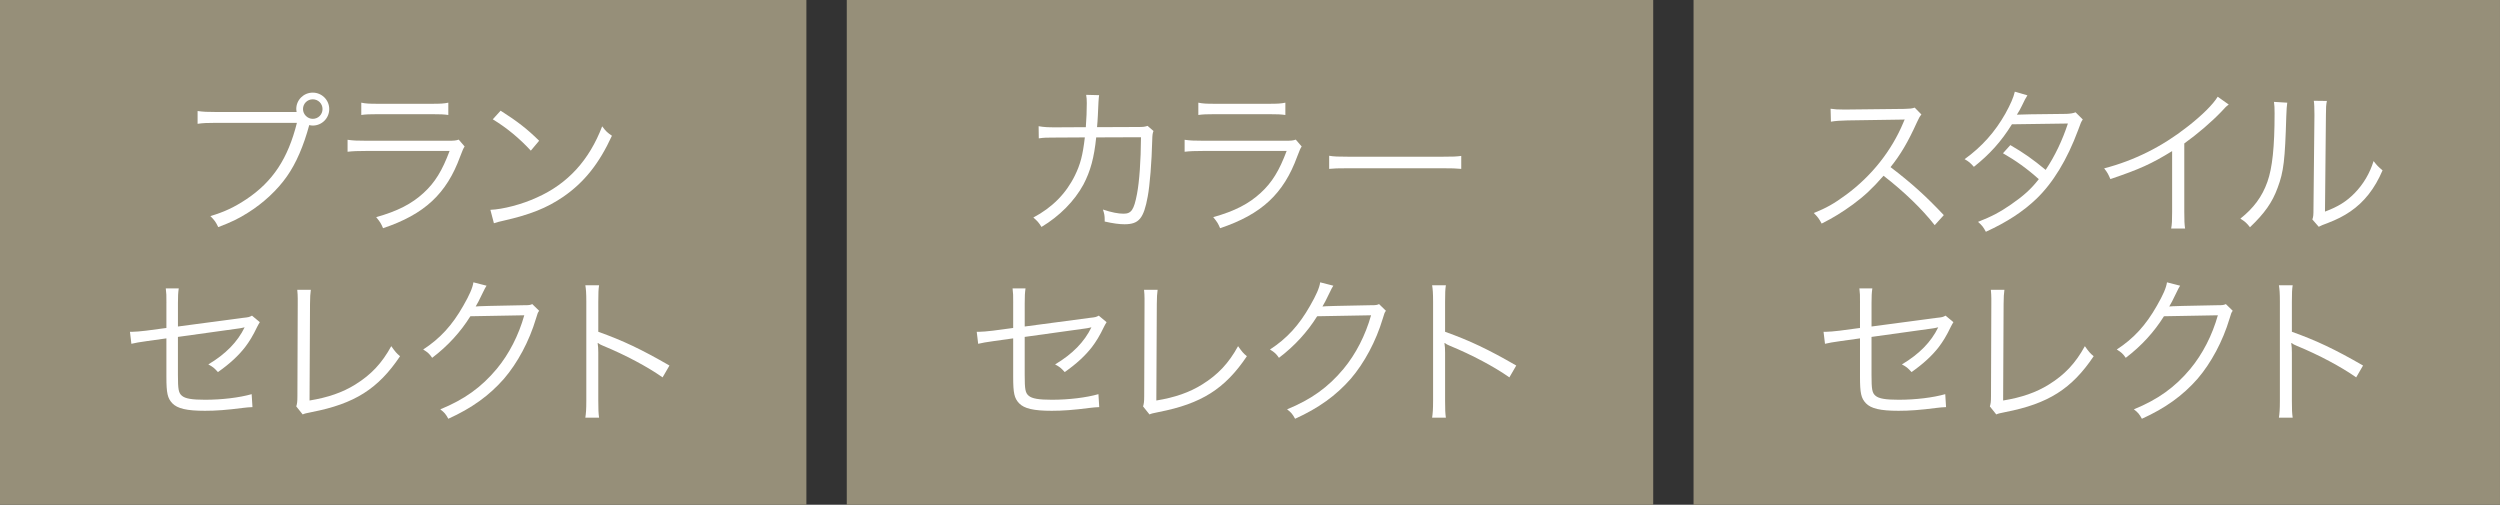 <?xml version="1.0" encoding="UTF-8"?>
<svg id="_レイヤー_2" data-name="レイヤー 2" xmlns="http://www.w3.org/2000/svg" viewBox="0 0 121.889 24.608">
  <rect x="0" y="0" width="121.889" height="24.608" fill="#333333" stroke="none"/>
  <defs>
    <style>
      .cls-1 {
        fill: #968f79;
      }

      .cls-2 {
        fill: #fff;
      }
    </style>
  </defs>
  <g id="_レイヤー_1-2" data-name="レイヤー 1">
    <rect class="cls-1" width="39.316" height="24.608"/>
    <rect class="cls-1" x="41.285" width="39.318" height="24.608"/>
    <rect class="cls-1" x="82.57" width="39.318" height="24.608"/>
    <g>
      <path class="cls-2" d="M14.461,5.459c-.008-.062-.016-.102-.016-.148,0-.437.358-.795.803-.795s.804.358.804.803-.359.803-.804.803c-.055,0-.101-.008-.171-.023-.273,1.014-.64,1.864-1.084,2.495-.46.663-1.154,1.311-1.918,1.786-.444.28-.796.452-1.435.693-.117-.249-.18-.335-.383-.537.702-.211,1.162-.43,1.763-.827,1.278-.857,2.02-1.973,2.456-3.719h-3.969c-.397,0-.616.008-.873.047v-.624c.296.039.452.047.881.047h3.945ZM14.773,5.318c0,.257.219.476.476.476.266,0,.476-.211.476-.476,0-.266-.21-.476-.476-.476-.265,0-.476.21-.476.476Z"/>
      <path class="cls-2" d="M16.946,6.815c.28.039.444.047.912.047h4c.288,0,.374-.008.507-.055l.288.335c-.07.109-.086.148-.218.491-.663,1.817-1.739,2.815-3.759,3.493-.094-.226-.148-.312-.335-.538,1.045-.296,1.73-.646,2.315-1.185.554-.507.904-1.084,1.264-2.043h-4.07c-.413,0-.64.008-.904.039v-.585ZM17.616,5.006c.227.046.382.054.819.054h2.604c.438,0,.593-.008.819-.054v.6c-.211-.031-.397-.039-.812-.039h-2.619c-.414,0-.601.008-.812.039v-.6Z"/>
      <path class="cls-2" d="M23.908,10.23c.608-.023,1.544-.265,2.269-.601,1.505-.67,2.55-1.816,3.182-3.47.18.242.258.312.476.46-.624,1.357-1.349,2.27-2.378,2.979-.803.546-1.606.866-2.908,1.162-.211.047-.273.062-.468.125l-.172-.655ZM24.407,5.396c.834.53,1.317.912,1.879,1.466l-.405.483c-.562-.608-1.178-1.115-1.855-1.528l.382-.421Z"/>
      <path class="cls-2" d="M8.114,14.78c0-.405,0-.46-.031-.718h.632c-.031.219-.039.375-.039.718v1.139l3.165-.421c.297-.031.312-.039.445-.109l.382.319c-.055.086-.062.102-.125.219-.211.444-.39.732-.593.998-.327.421-.756.818-1.325,1.216-.18-.202-.25-.257-.468-.374.85-.507,1.427-1.1,1.77-1.809-.07.016-.101.023-.179.039-.031.008-.047.008-.094.015-1.092.148-2.09.289-2.979.414v1.84c0,.726.031.889.194,1.029.164.141.491.195,1.131.195.819,0,1.669-.102,2.27-.273l.039.632c-.211.008-.258.016-.469.039-.787.102-1.317.14-1.848.14-.889,0-1.341-.108-1.591-.366-.233-.249-.288-.491-.288-1.286v-1.879l-.943.132q-.515.07-.765.133l-.069-.585h.116c.133,0,.405-.023.671-.055l.99-.132v-1.209Z"/>
      <path class="cls-2" d="M15.154,14.132c-.023.164-.039.367-.039.694l-.023,4.701c.896-.147,1.606-.39,2.23-.779.779-.483,1.302-1.045,1.754-1.871.195.272.242.335.429.491-1.068,1.591-2.214,2.315-4.296,2.721-.305.062-.344.07-.452.117l-.312-.39c.039-.133.055-.219.055-.507l.016-4.468v-.289c0-.155-.008-.249-.023-.421h.663Z"/>
      <path class="cls-2" d="M23.722,13.93q-.07.101-.172.319c-.202.421-.272.554-.358.694q.102-.023,2.354-.062c.273,0,.297-.008.405-.055l.336.327c-.07.094-.07.102-.156.382-.327,1.1-.896,2.16-1.56,2.933-.717.818-1.575,1.435-2.713,1.949-.125-.227-.188-.305-.391-.46,1.178-.483,2.004-1.076,2.753-1.973.601-.726,1.068-1.638,1.341-2.612l-2.628.047c-.476.764-1.099,1.45-1.863,2.027-.133-.195-.21-.266-.437-.406.826-.537,1.419-1.185,1.957-2.136.296-.515.452-.866.491-1.139l.64.164Z"/>
      <path class="cls-2" d="M28.539,20.363c.031-.211.047-.397.047-.819v-4.842c0-.413-.016-.601-.047-.795h.67c-.031.202-.039.366-.039.811v1.458c1.201.429,2.105.857,3.47,1.646l-.335.577c-.732-.515-1.809-1.092-2.908-1.544-.117-.047-.172-.078-.242-.133l-.016.008c.023.156.031.266.031.46v2.347c0,.438.008.608.039.827h-.67Z"/>
    </g>
    <g>
      <path class="cls-2" d="M52.94,6.199c.031-.397.047-.826.047-1.169,0-.18-.008-.266-.031-.406l.632.016q-.031.18-.062,1.006c-.016.242-.016.336-.039.554l1.949-.008c.351,0,.358-.008.515-.055l.288.25c-.046.117-.054.187-.062.468-.023,1.014-.117,2.19-.219,2.729-.195,1.068-.429,1.35-1.131,1.35-.249,0-.554-.039-.967-.133v-.094c0-.179-.016-.288-.086-.491.422.141.749.203,1.006.203.383,0,.507-.188.655-.959.117-.616.188-1.614.195-2.769l-2.184.008c-.102.998-.28,1.646-.624,2.301-.437.803-1.161,1.536-2.043,2.065-.14-.226-.202-.288-.397-.46.928-.491,1.599-1.177,2.027-2.051.266-.545.382-.982.483-1.855l-1.419.008c-.46,0-.546,0-.826.039l-.008-.593c.265.047.452.055.842.055l1.458-.008Z"/>
      <path class="cls-2" d="M57.757,6.815c.28.039.444.047.912.047h4c.288,0,.374-.008.507-.055l.288.335c-.07.109-.086.148-.218.491-.663,1.817-1.739,2.815-3.759,3.493-.094-.226-.148-.312-.335-.538,1.045-.296,1.73-.646,2.315-1.185.554-.507.904-1.084,1.264-2.043h-4.07c-.413,0-.64.008-.904.039v-.585ZM58.427,5.006c.227.046.382.054.819.054h2.604c.438,0,.593-.008.819-.054v.6c-.211-.031-.397-.039-.812-.039h-2.619c-.414,0-.601.008-.812.039v-.6Z"/>
      <path class="cls-2" d="M64.804,7.594c.226.039.437.047.967.047h4.53c.577,0,.701-.008.943-.039v.632c-.25-.023-.429-.031-.951-.031h-4.522c-.569,0-.733.008-.967.031v-.64Z"/>
      <path class="cls-2" d="M49.399,14.78c0-.405,0-.46-.03-.718h.631c-.031.219-.039.375-.039.718v1.139l3.166-.421c.296-.031.312-.039.444-.109l.382.319c-.055.086-.062.102-.124.219-.211.444-.391.732-.593.998-.328.421-.757.818-1.326,1.216-.179-.202-.249-.257-.468-.374.851-.507,1.428-1.1,1.771-1.809-.07.016-.102.023-.18.039-.031.008-.047.008-.094.015-1.091.148-2.089.289-2.979.414v1.84c0,.726.031.889.195,1.029s.491.195,1.131.195c.818,0,1.668-.102,2.269-.273l.039.632c-.211.008-.257.016-.468.039-.787.102-1.317.14-1.848.14-.89,0-1.342-.108-1.591-.366-.234-.249-.289-.491-.289-1.286v-1.879l-.943.132q-.515.07-.764.133l-.07-.585h.117c.133,0,.405-.023.67-.055l.99-.132v-1.209Z"/>
      <path class="cls-2" d="M56.44,14.132c-.023.164-.039.367-.039.694l-.023,4.701c.897-.147,1.606-.39,2.23-.779.779-.483,1.302-1.045,1.755-1.871.194.272.241.335.429.491-1.068,1.591-2.215,2.315-4.297,2.721-.304.062-.343.07-.452.117l-.312-.39c.039-.133.055-.219.055-.507l.016-4.468v-.289c0-.155-.008-.249-.023-.421h.662Z"/>
      <path class="cls-2" d="M65.007,13.93q-.07.101-.171.319c-.203.421-.273.554-.359.694q.102-.023,2.355-.062c.272,0,.296-.008.405-.055l.335.327c-.07.094-.07.102-.155.382-.328,1.1-.897,2.16-1.56,2.933-.718.818-1.575,1.435-2.714,1.949-.125-.227-.188-.305-.39-.46,1.177-.483,2.004-1.076,2.752-1.973.601-.726,1.068-1.638,1.342-2.612l-2.628.047c-.476.764-1.1,1.45-1.863,2.027-.133-.195-.211-.266-.437-.406.826-.537,1.419-1.185,1.957-2.136.296-.515.452-.866.491-1.139l.639.164Z"/>
      <path class="cls-2" d="M69.824,20.363c.031-.211.047-.397.047-.819v-4.842c0-.413-.016-.601-.047-.795h.671c-.031.202-.039.366-.039.811v1.458c1.2.429,2.105.857,3.47,1.646l-.335.577c-.733-.515-1.81-1.092-2.909-1.544-.116-.047-.171-.078-.241-.133l-.016.008c.023.156.031.266.031.46v2.347c0,.438.008.608.039.827h-.671Z"/>
    </g>
    <g>
      <path class="cls-2" d="M94.328,10.979c-.616-.788-1.497-1.638-2.495-2.41-.546.624-.929.982-1.489,1.396-.538.39-.952.646-1.528.936-.125-.234-.188-.32-.383-.515.601-.242.982-.452,1.583-.896,1.248-.921,2.215-2.152,2.784-3.517.016-.047.023-.055.039-.094.016-.023.016-.031.023-.055-.07.008-.094.008-.188.008l-2.604.039c-.351.008-.577.023-.803.062l-.016-.632c.21.031.351.039.616.039h.202l2.784-.031c.272-.008.366-.016.499-.062l.327.335c-.078.094-.133.188-.219.383-.437.967-.803,1.582-1.286,2.183,1.021.78,1.707,1.396,2.597,2.34l-.444.491Z"/>
      <path class="cls-2" d="M98.849,4.647q-.102.148-.273.515c-.069.148-.147.281-.241.429q.109-.016,2.409-.039c.195-.007.335-.03.452-.077l.351.351c-.085.125-.093.148-.226.515-.538,1.45-1.225,2.573-2.035,3.353-.655.624-1.427,1.131-2.464,1.606-.125-.234-.195-.319-.382-.483.662-.258,1.084-.483,1.613-.85.608-.422.968-.741,1.35-1.232-.562-.507-1.131-.912-1.747-1.263l.359-.398c.662.383,1.091.687,1.723,1.209.46-.694.811-1.435,1.084-2.261l-2.729.038c-.53.851-1.083,1.459-1.855,2.074-.18-.202-.249-.257-.452-.374.842-.608,1.481-1.325,1.988-2.222.25-.453.397-.788.46-1.068l.616.179Z"/>
      <path class="cls-2" d="M108.663,5.099c-.14.102-.147.117-.343.328-.491.515-1.154,1.084-1.824,1.567v3.321c0,.444.008.616.039.826h-.679c.039-.202.047-.382.047-.811v-2.963c-1.014.624-1.583.881-3.01,1.364-.109-.249-.148-.327-.304-.522,1.466-.382,2.814-1.053,4.047-2.02.725-.562,1.271-1.107,1.489-1.474l.537.382Z"/>
      <path class="cls-2" d="M111.516,5.006q-.031.194-.047.67c-.062,2.113-.124,2.69-.421,3.478-.265.726-.64,1.248-1.349,1.926-.156-.202-.234-.272-.468-.421.64-.507,1.061-1.068,1.317-1.793.242-.679.351-1.7.351-3.345,0-.281-.007-.375-.03-.554l.646.039ZM113.449,4.921c-.039.187-.047.327-.047.686l-.046,4.71c.646-.242,1.044-.491,1.45-.904.429-.444.732-.959.92-1.56.163.21.226.28.437.452-.382.896-.896,1.544-1.567,2.004-.343.233-.655.39-1.115.569q-.14.055-.249.094c-.094.039-.109.047-.18.085l-.312-.358c.047-.133.055-.194.055-.53l.047-4.562q0-.507-.031-.693l.639.008Z"/>
      <path class="cls-2" d="M90.686,14.78c0-.405,0-.46-.03-.718h.631c-.031.219-.039.375-.039.718v1.139l3.166-.421c.296-.031.312-.039.444-.109l.382.319c-.055.086-.062.102-.124.219-.211.444-.391.732-.593.998-.328.421-.757.818-1.326,1.216-.179-.202-.249-.257-.468-.374.851-.507,1.428-1.1,1.771-1.809-.07.016-.102.023-.18.039-.031.008-.047.008-.094.015-1.091.148-2.089.289-2.979.414v1.84c0,.726.031.889.195,1.029s.491.195,1.131.195c.818,0,1.668-.102,2.269-.273l.039.632c-.211.008-.257.016-.468.039-.787.102-1.317.14-1.848.14-.89,0-1.342-.108-1.591-.366-.234-.249-.289-.491-.289-1.286v-1.879l-.943.132q-.515.07-.764.133l-.07-.585h.117c.133,0,.405-.023.67-.055l.99-.132v-1.209Z"/>
      <path class="cls-2" d="M97.726,14.132c-.023.164-.039.367-.039.694l-.023,4.701c.897-.147,1.606-.39,2.23-.779.779-.483,1.302-1.045,1.755-1.871.194.272.241.335.429.491-1.068,1.591-2.215,2.315-4.297,2.721-.304.062-.343.07-.452.117l-.312-.39c.039-.133.055-.219.055-.507l.016-4.468v-.289c0-.155-.008-.249-.023-.421h.662Z"/>
      <path class="cls-2" d="M106.293,13.93q-.07.101-.171.319c-.203.421-.273.554-.359.694q.102-.023,2.355-.062c.272,0,.296-.008.405-.055l.335.327c-.07.094-.07.102-.155.382-.328,1.1-.897,2.16-1.56,2.933-.718.818-1.575,1.435-2.714,1.949-.125-.227-.188-.305-.39-.46,1.177-.483,2.004-1.076,2.752-1.973.601-.726,1.068-1.638,1.342-2.612l-2.628.047c-.476.764-1.1,1.45-1.863,2.027-.133-.195-.211-.266-.437-.406.826-.537,1.419-1.185,1.957-2.136.296-.515.452-.866.491-1.139l.639.164Z"/>
      <path class="cls-2" d="M111.11,20.363c.031-.211.047-.397.047-.819v-4.842c0-.413-.016-.601-.047-.795h.671c-.031.202-.039.366-.039.811v1.458c1.2.429,2.105.857,3.47,1.646l-.335.577c-.733-.515-1.81-1.092-2.909-1.544-.116-.047-.171-.078-.241-.133l-.016.008c.023.156.031.266.031.46v2.347c0,.438.008.608.039.827h-.671Z"/>
    </g>
  </g>
</svg>